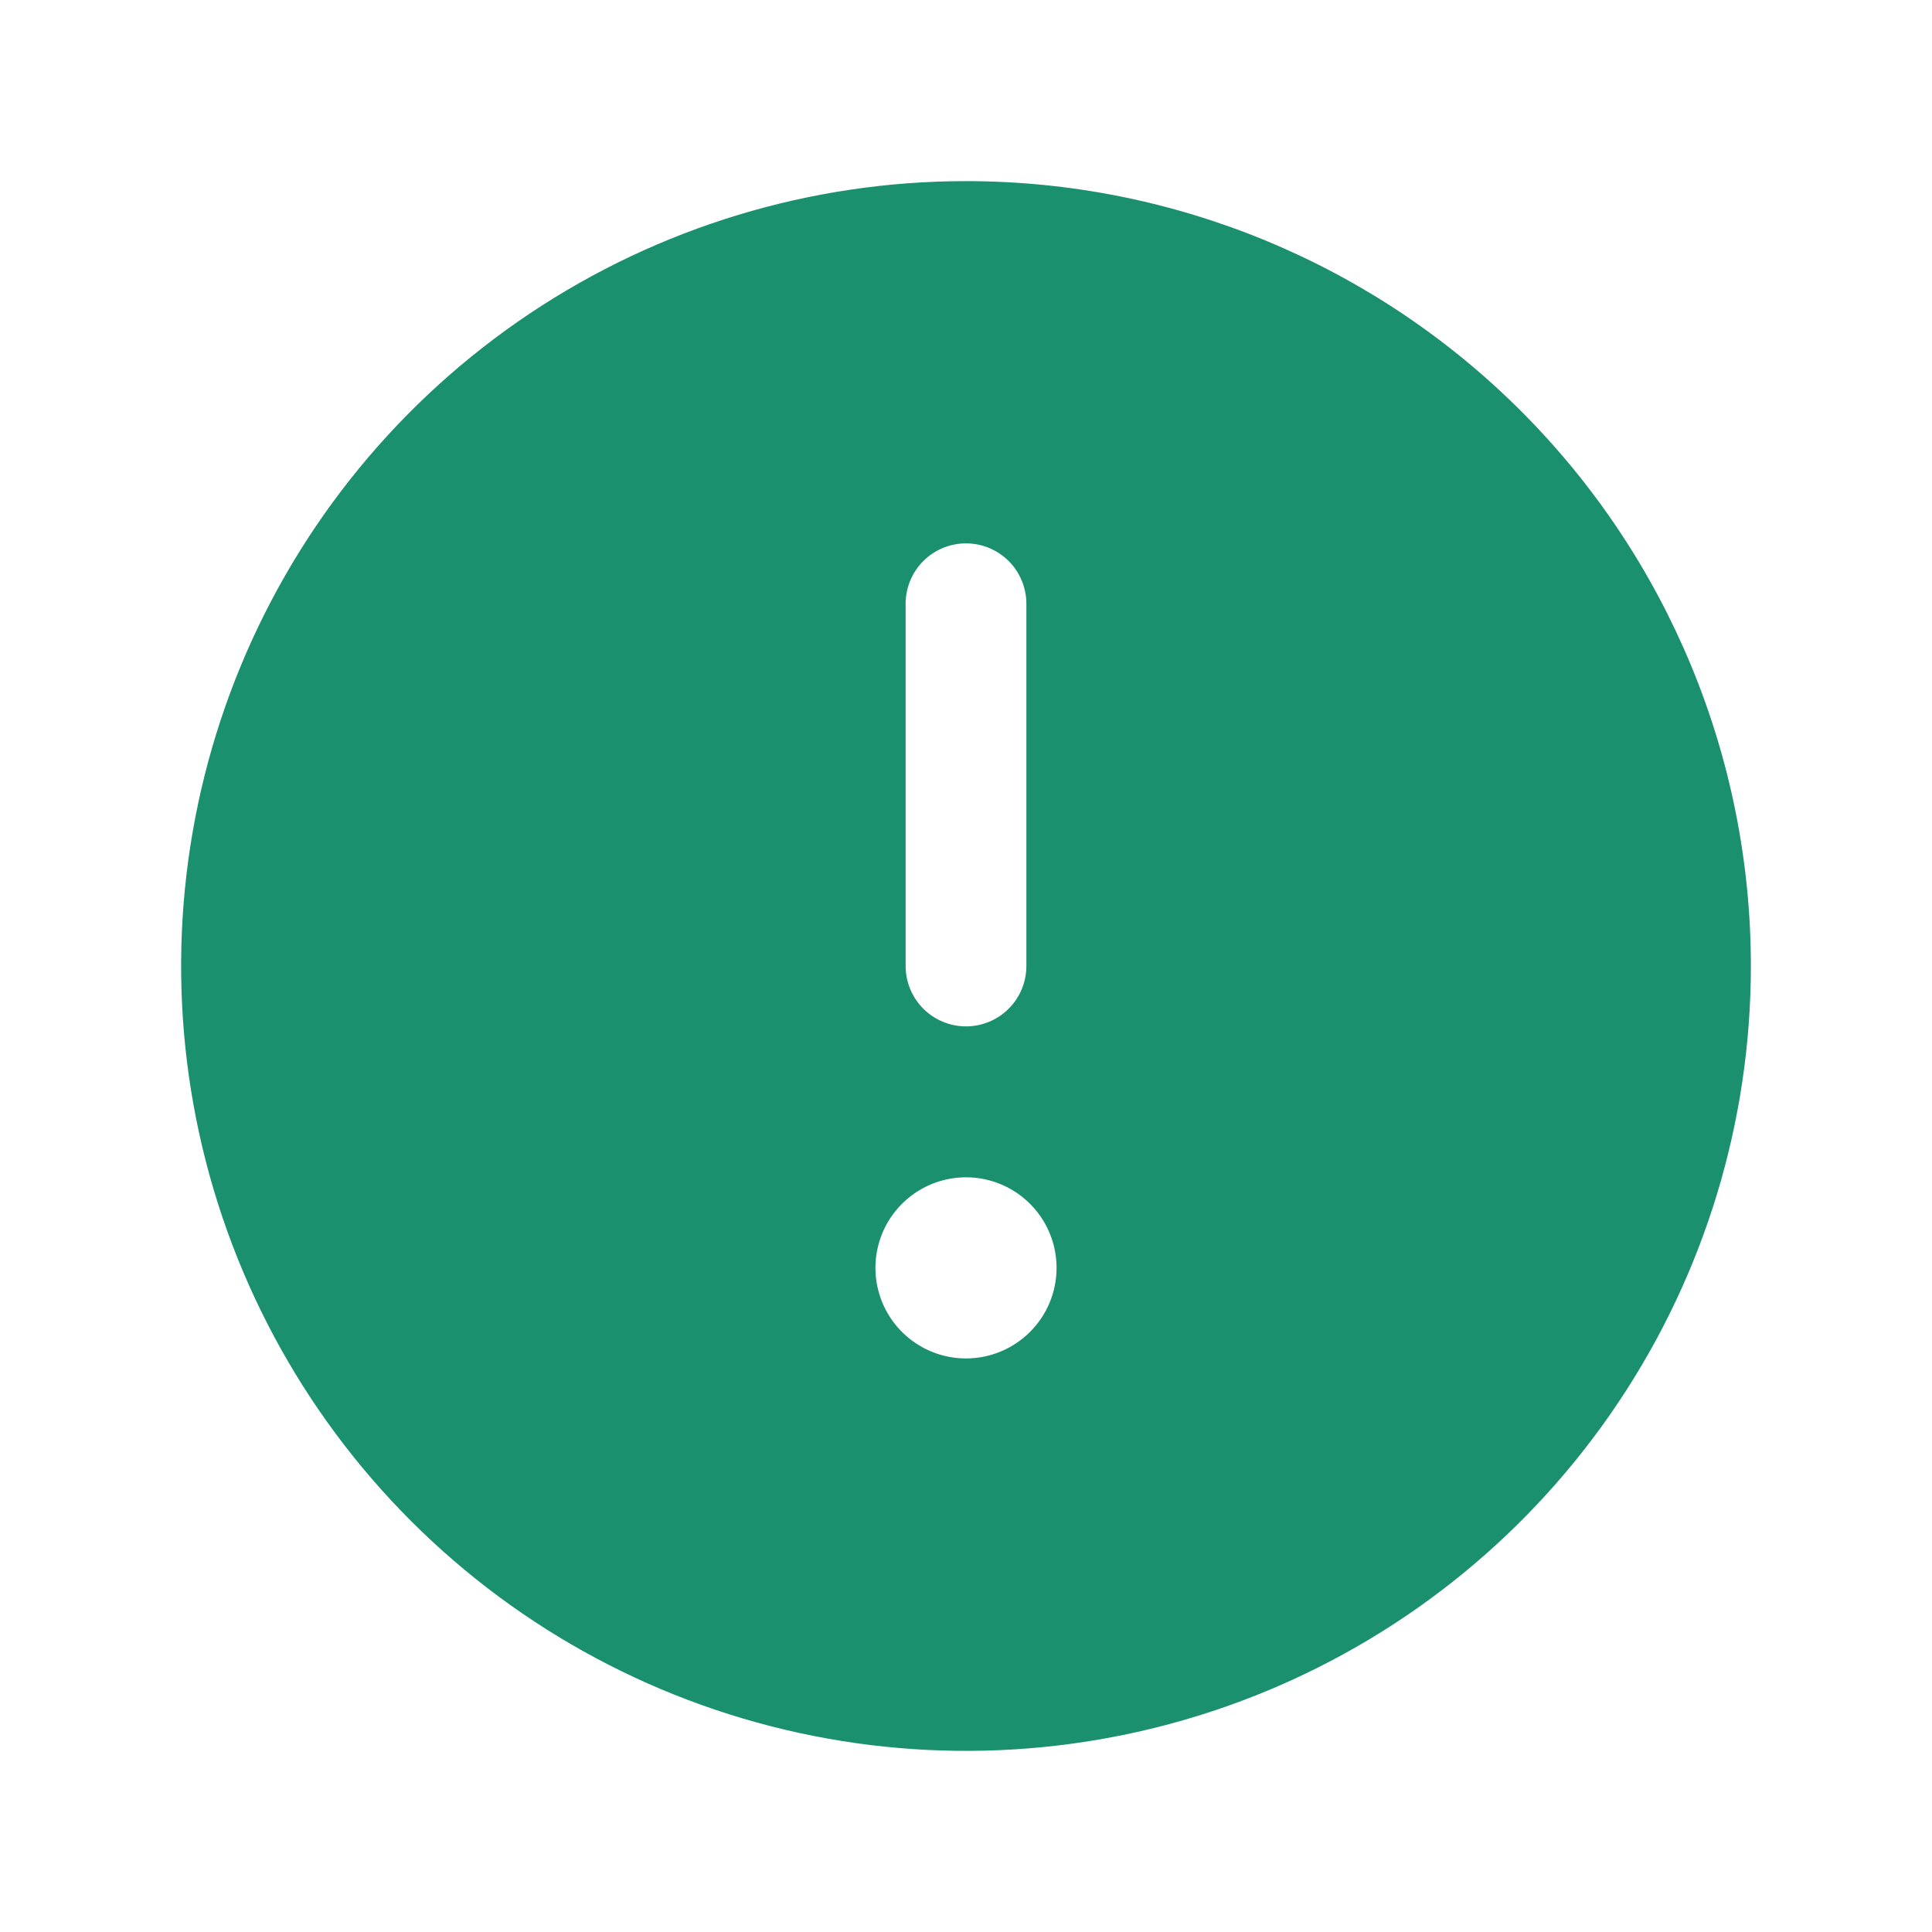 <?xml version="1.0" encoding="UTF-8"?> <svg xmlns="http://www.w3.org/2000/svg" width="264" height="264" viewBox="0 0 264 264" fill="none"> <path d="M132 24.75C110.788 24.75 90.052 31.04 72.415 42.825C54.778 54.61 41.032 71.36 32.914 90.957C24.797 110.555 22.673 132.119 26.811 152.923C30.949 173.728 41.164 192.838 56.163 207.837C71.162 222.836 90.272 233.051 111.077 237.189C131.881 241.327 153.445 239.204 173.043 231.086C192.64 222.969 209.39 209.222 221.175 191.585C232.96 173.948 239.25 153.212 239.25 132C239.25 103.556 227.951 76.276 207.837 56.163C187.724 36.05 160.445 24.75 132 24.75ZM123.75 82.5C123.75 80.312 124.619 78.213 126.166 76.666C127.714 75.119 129.812 74.25 132 74.25C134.188 74.25 136.287 75.119 137.834 76.666C139.381 78.213 140.25 80.312 140.25 82.5V132C140.25 134.188 139.381 136.286 137.834 137.834C136.287 139.381 134.188 140.25 132 140.25C129.812 140.25 127.714 139.381 126.166 137.834C124.619 136.286 123.75 134.188 123.75 132V82.5ZM132 185.625C129.553 185.625 127.16 184.899 125.125 183.539C123.09 182.18 121.504 180.247 120.567 177.986C119.63 175.724 119.385 173.236 119.863 170.836C120.34 168.435 121.519 166.23 123.25 164.5C124.98 162.769 127.185 161.59 129.586 161.113C131.986 160.635 134.475 160.88 136.736 161.817C138.997 162.754 140.93 164.34 142.289 166.375C143.649 168.41 144.375 170.802 144.375 173.25C144.375 176.532 143.071 179.68 140.75 182C138.43 184.321 135.282 185.625 132 185.625Z" fill="#1A906E"></path> </svg> 